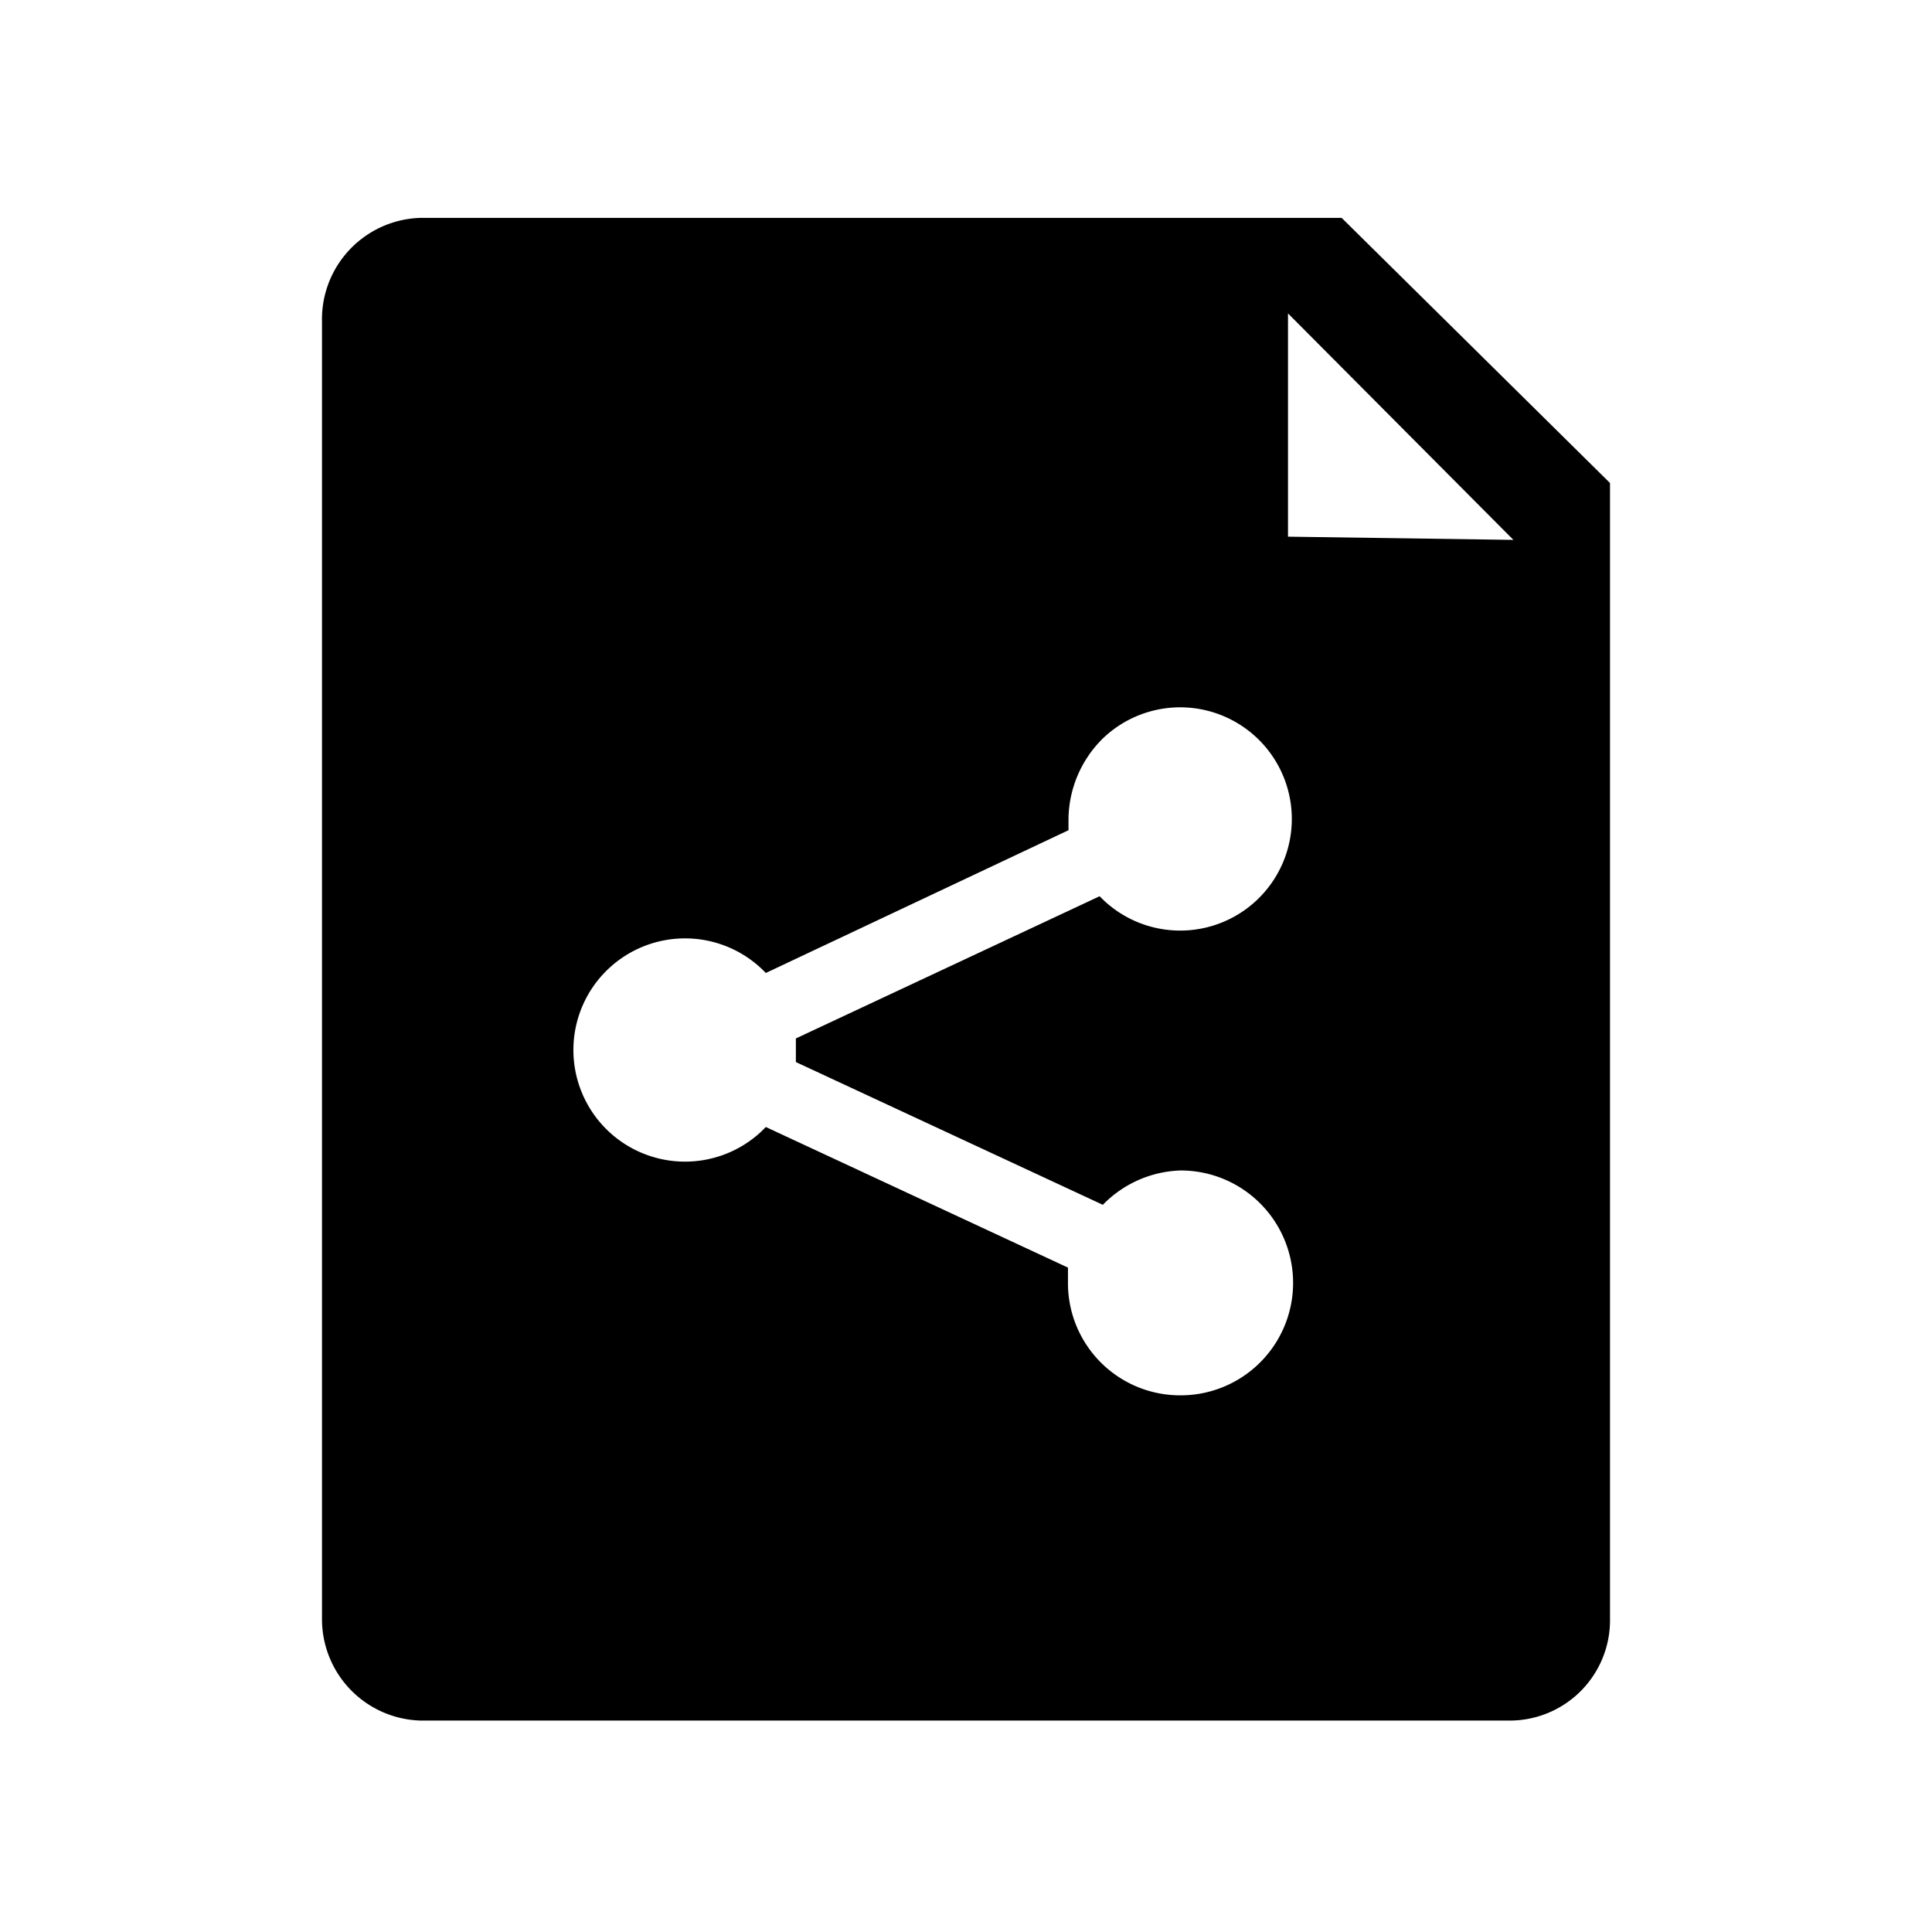 <?xml version="1.0" encoding="utf-8"?>
<!-- Uploaded to: SVG Repo, www.svgrepo.com, Generator: SVG Repo Mixer Tools -->
<svg fill="#000000" width="800px" height="800px" viewBox="0 0 36 36" xmlns="http://www.w3.org/2000/svg">
<title>file_share2_solid</title>
<g id="f7df7f8c-2b7b-4057-8bab-8ea586fe1590" data-name="Layer 3">
<path d="M25,4.06H7.83A1.89,1.89,0,0,0,6,6V30.15a1.89,1.89,0,0,0,1.83,1.91H28.17A1.87,1.87,0,0,0,30,30.15V9ZM22,26a2.09,2.09,0,0,1-2.1-2.08v-.3L14.27,21l-.08.08a2.08,2.08,0,1,1,.08-2.95l5.64-2.66v-.23a2.14,2.14,0,0,1,.64-1.48h0a2.08,2.08,0,1,1-.06,2.94l-5.66,2.65v.44l5.72,2.66A2.11,2.11,0,0,1,22,21.81l0,0A2.09,2.09,0,0,1,22,26Zm2-16V5.84l4.2,4.22Z"/>
</g>
</svg>